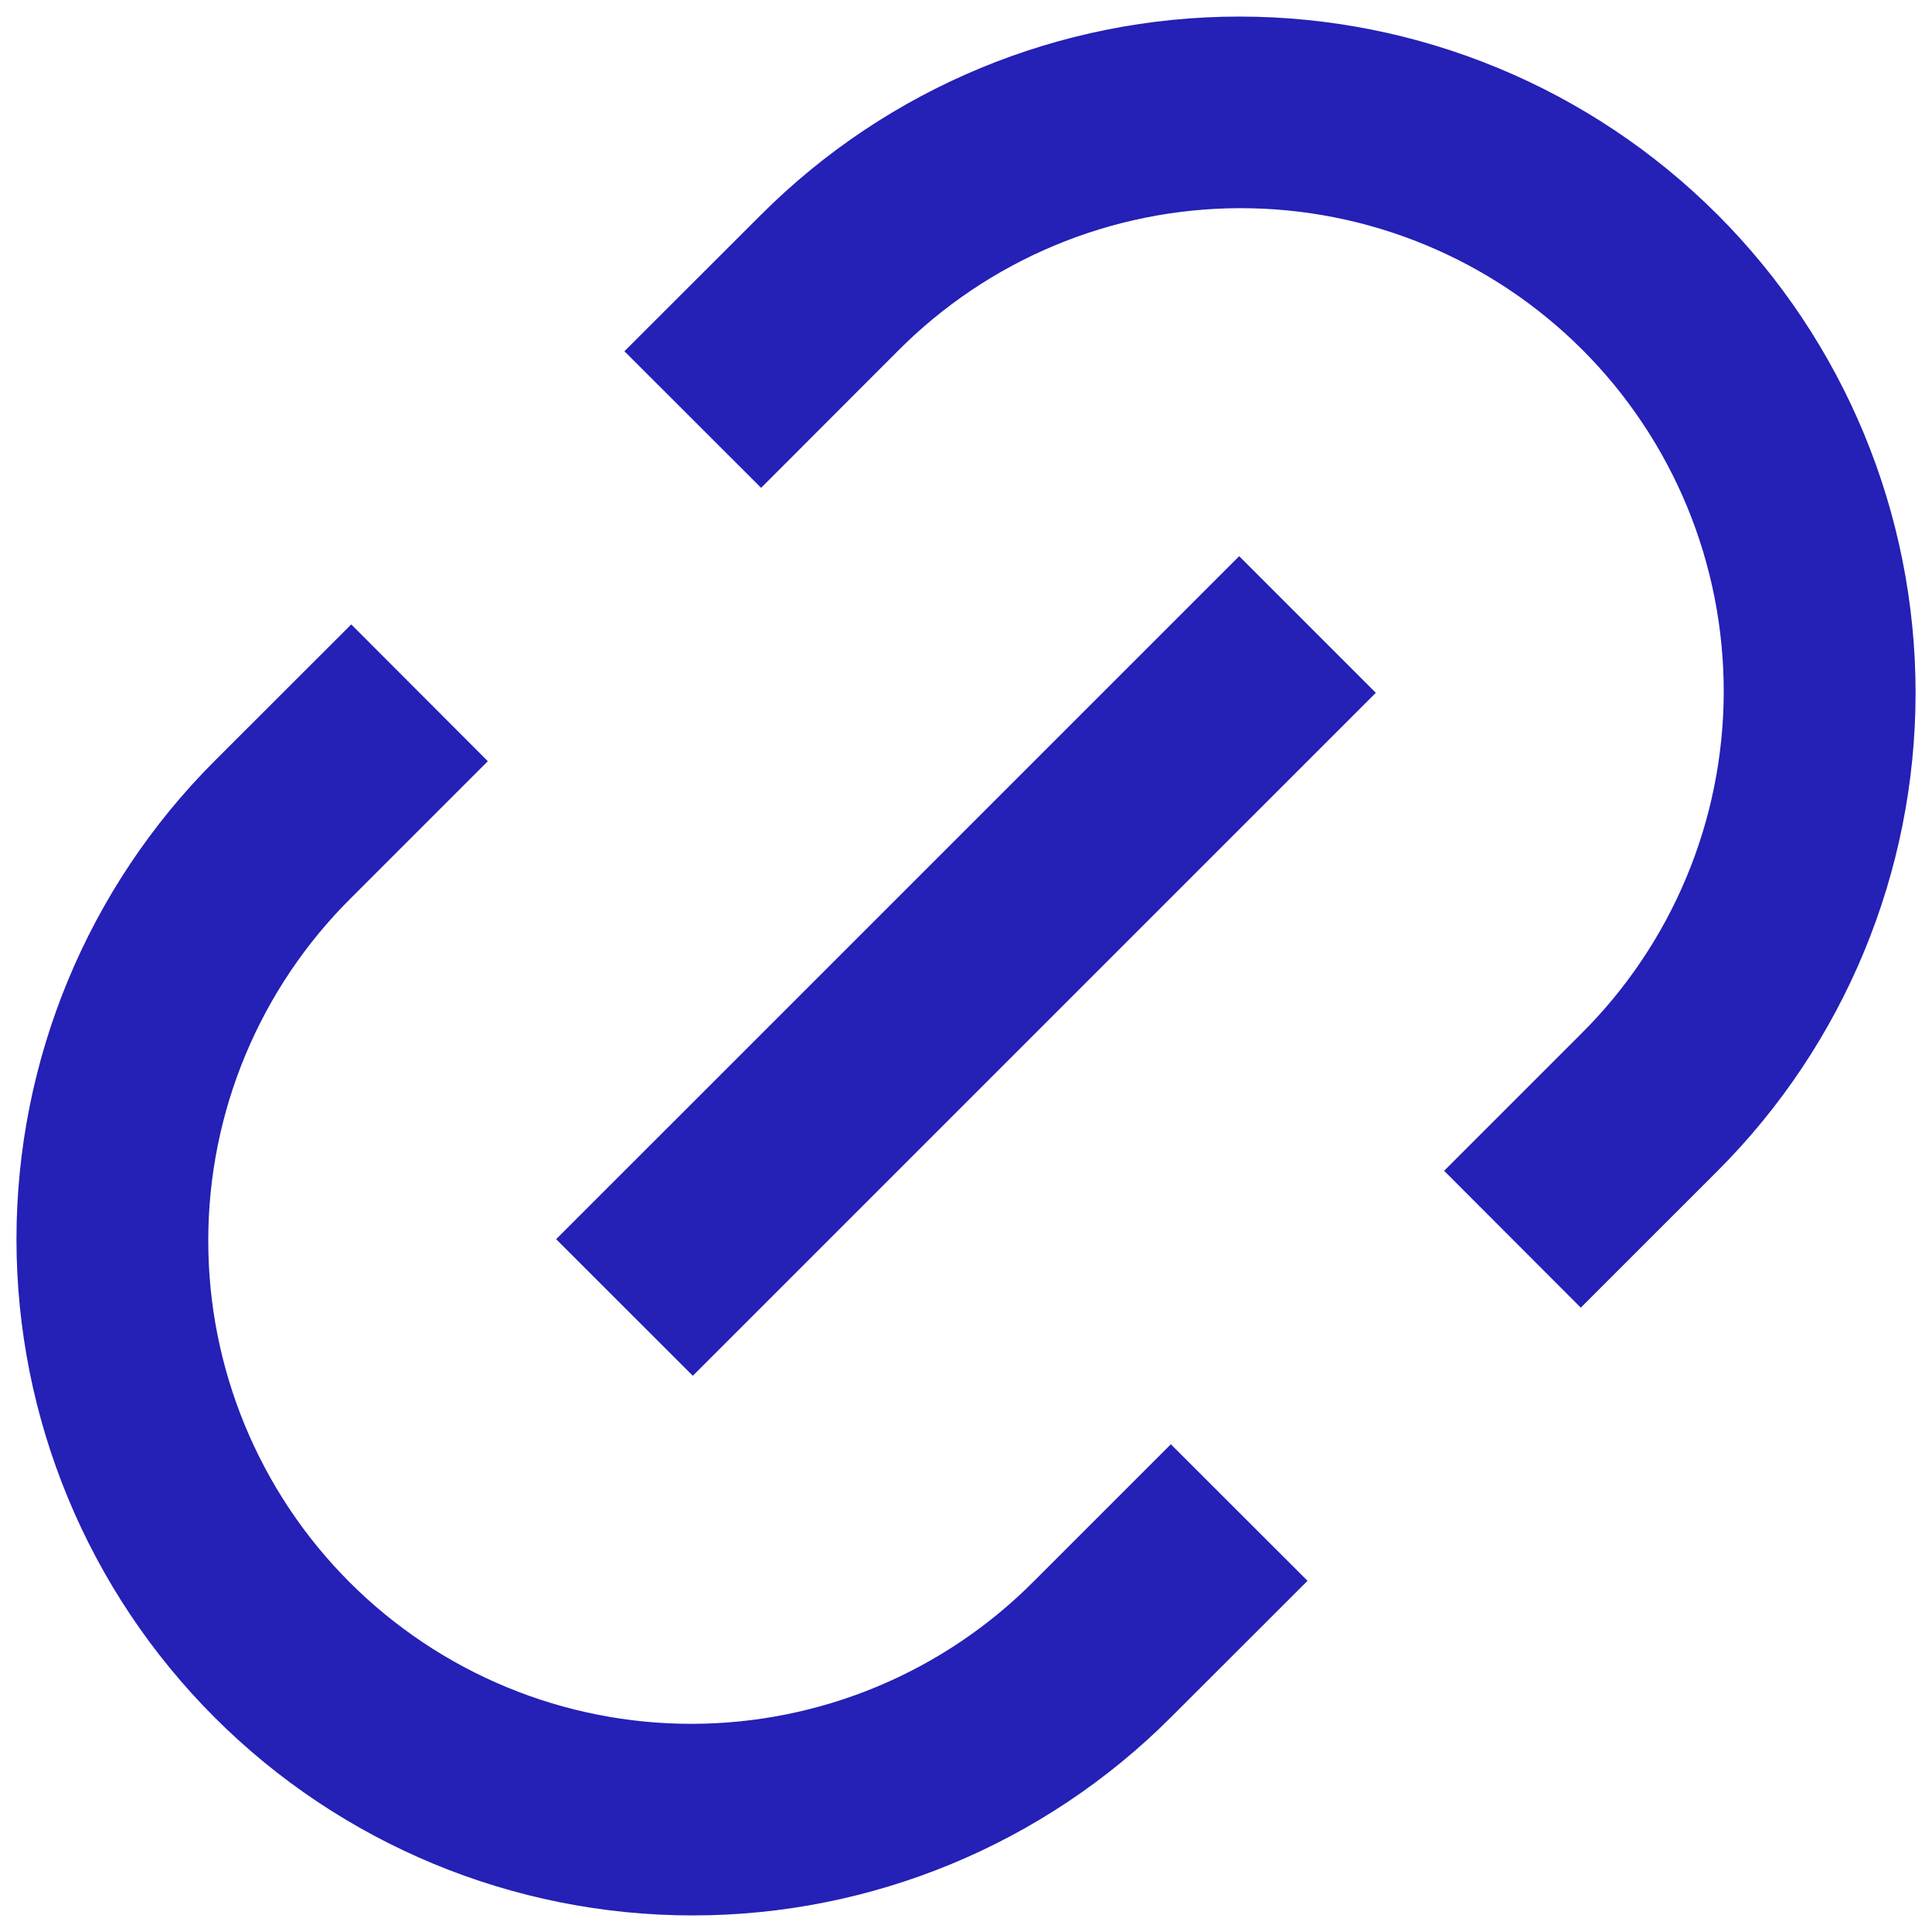 <svg width="40" height="40" viewBox="0 0 40 40" fill="none" xmlns="http://www.w3.org/2000/svg">
<path d="M32.727 27.072L29.899 24.24L32.727 21.412C33.663 20.485 34.406 19.382 34.914 18.167C35.422 16.952 35.685 15.649 35.688 14.332C35.69 13.015 35.433 11.71 34.931 10.493C34.428 9.276 33.69 8.17 32.759 7.239C31.827 6.308 30.721 5.57 29.504 5.067C28.287 4.564 26.983 4.307 25.666 4.31C24.349 4.313 23.045 4.576 21.83 5.084C20.615 5.592 19.513 6.335 18.585 7.27L15.758 10.1L12.928 7.272L15.759 4.444C18.385 1.818 21.946 0.343 25.66 0.343C29.373 0.343 32.934 1.818 35.559 4.444C38.185 7.07 39.66 10.631 39.66 14.344C39.66 18.057 38.185 21.618 35.559 24.244L32.73 27.072H32.727ZM27.072 32.728L24.241 35.556C21.616 38.182 18.055 39.657 14.341 39.657C10.628 39.657 7.067 38.182 4.442 35.556C1.816 32.93 0.341 29.369 0.341 25.656C0.341 21.943 1.816 18.382 4.442 15.756L7.272 12.928L10.1 15.76L7.272 18.588C6.336 19.515 5.593 20.618 5.085 21.833C4.577 23.048 4.314 24.351 4.312 25.668C4.309 26.985 4.566 28.289 5.069 29.507C5.571 30.724 6.309 31.83 7.24 32.761C8.172 33.692 9.278 34.43 10.495 34.933C11.712 35.436 13.017 35.693 14.334 35.69C15.65 35.687 16.954 35.424 18.169 34.916C19.384 34.408 20.486 33.665 21.413 32.73L24.241 29.902L27.072 32.73V32.728ZM25.655 11.514L28.485 14.344L14.344 28.484L11.514 25.656L25.655 11.516V11.514Z" fill="#2520B6"/>
</svg>
